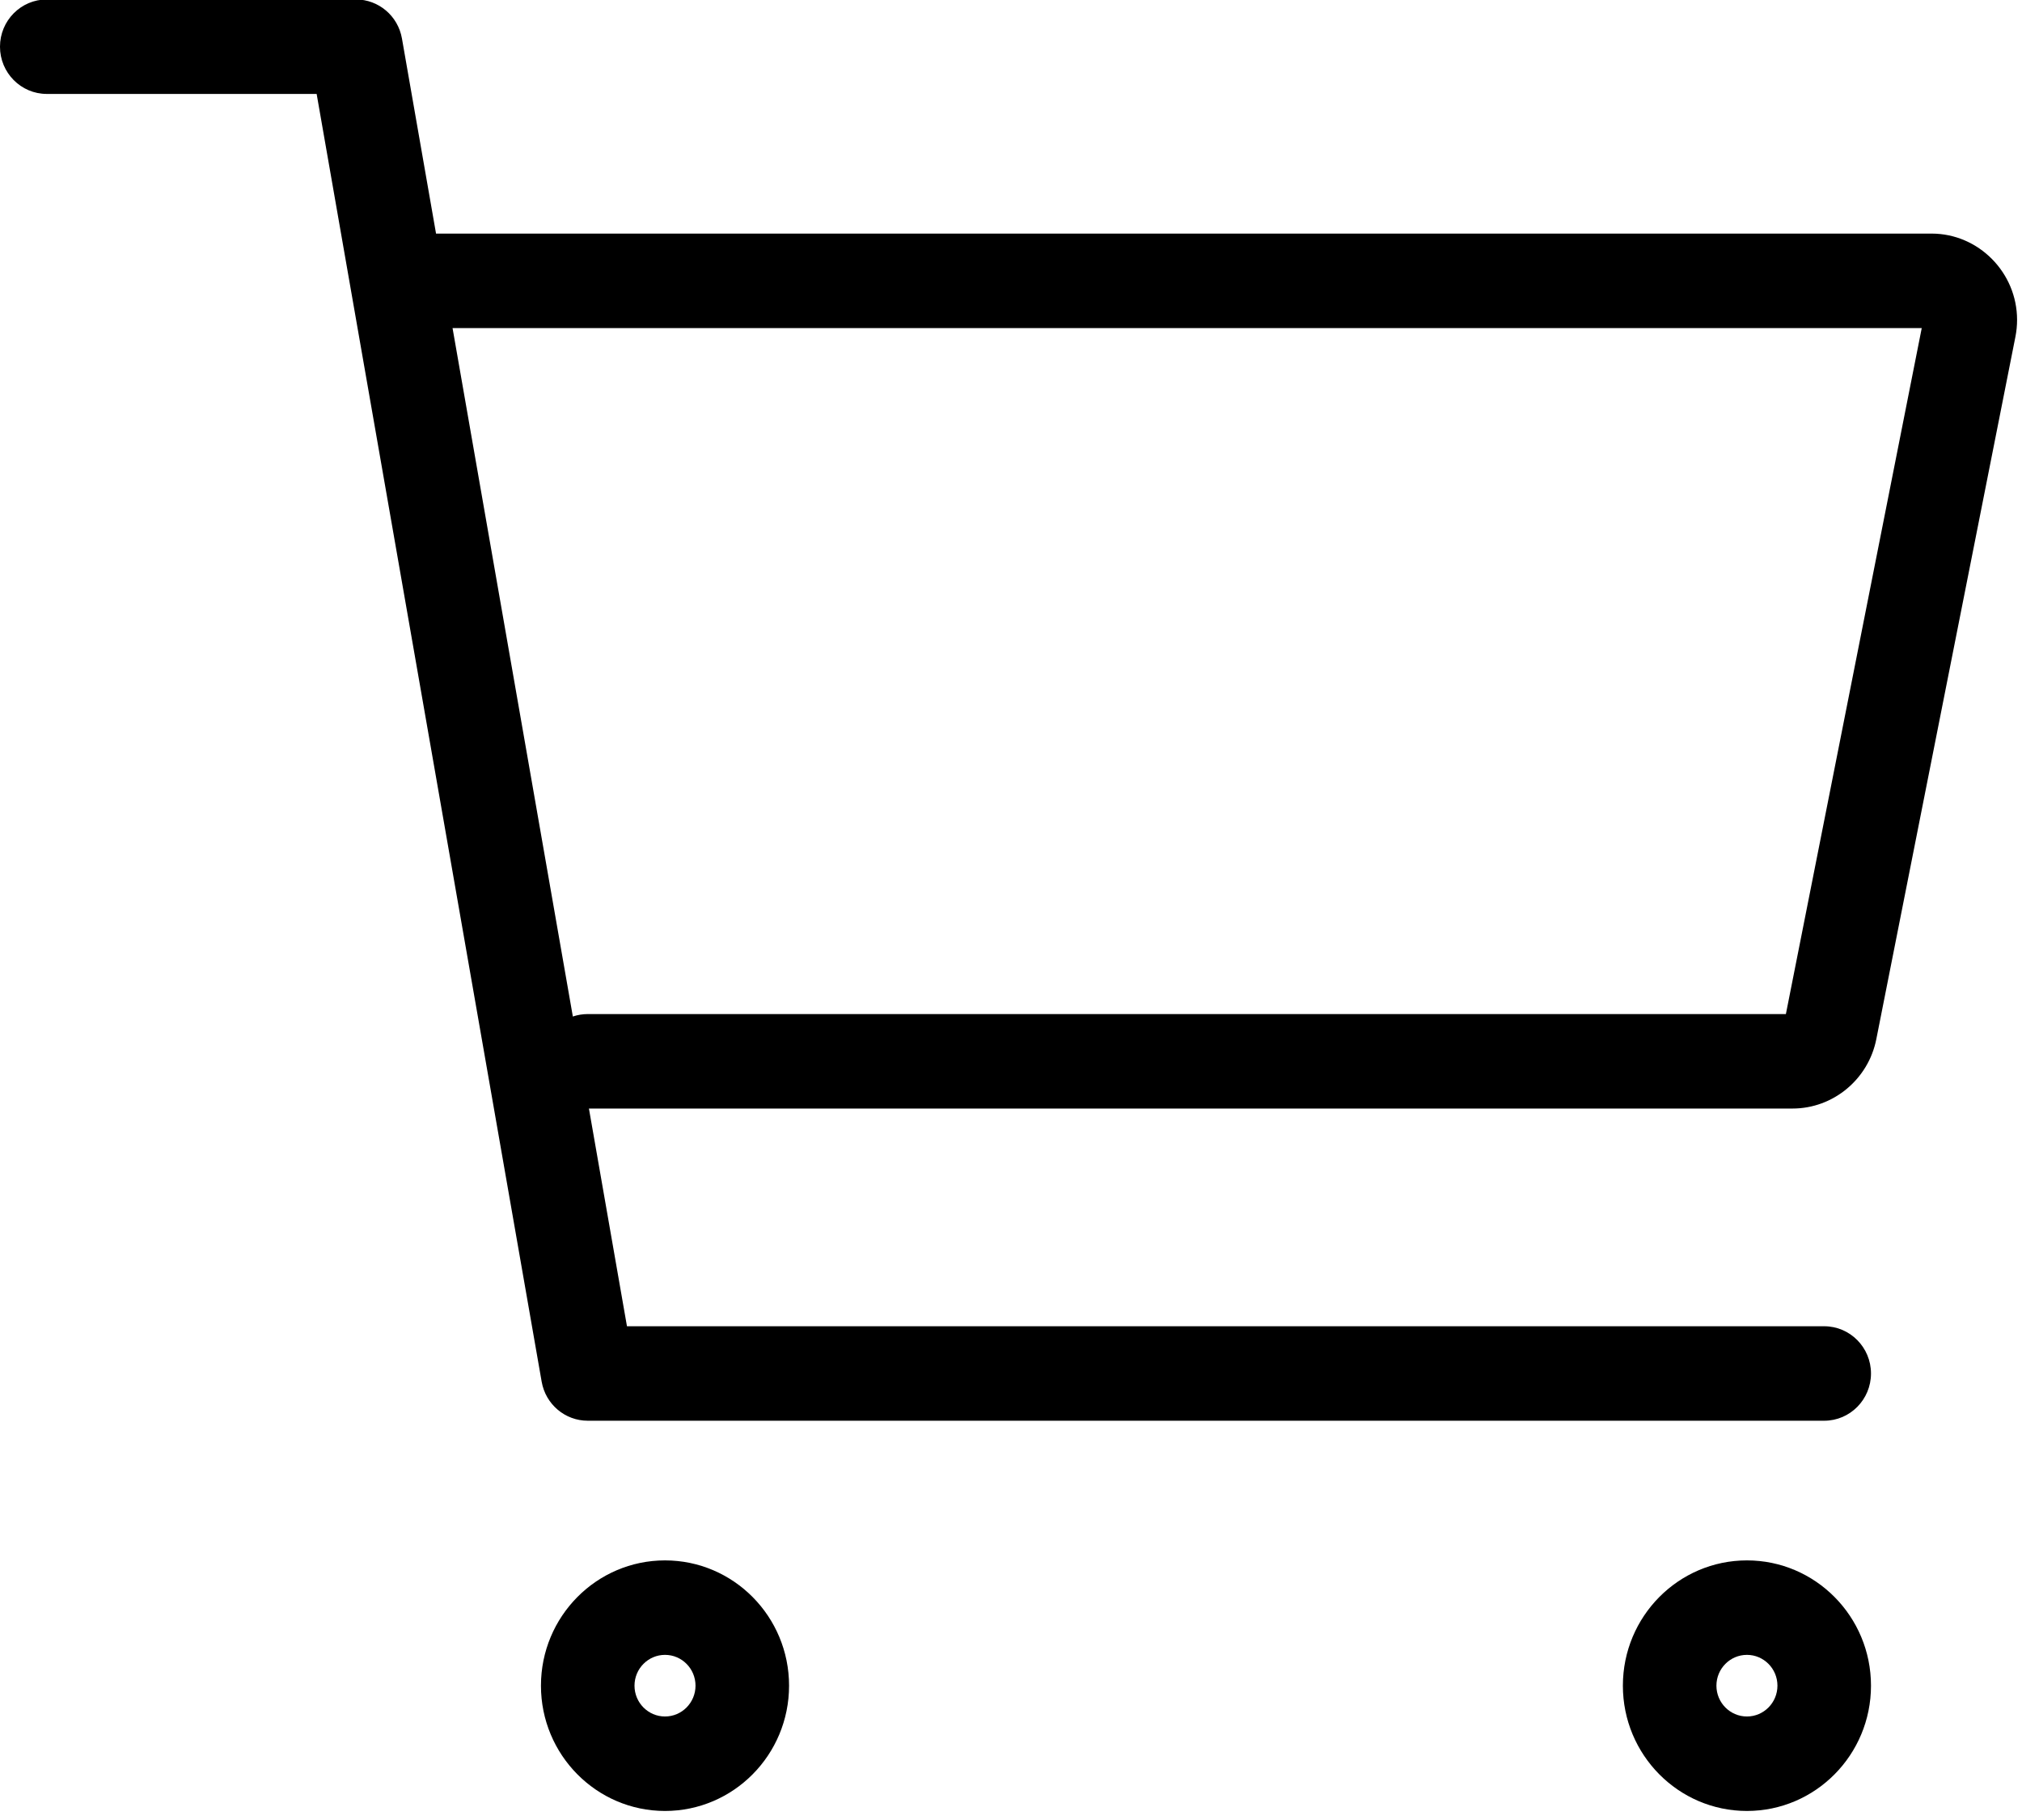 <?xml version="1.0" encoding="UTF-8" standalone="no"?>
<!DOCTYPE svg PUBLIC "-//W3C//DTD SVG 1.1//EN" "http://www.w3.org/Graphics/SVG/1.1/DTD/svg11.dtd">
<svg width="100%" height="100%" viewBox="0 0 100 90" version="1.1" xmlns="http://www.w3.org/2000/svg" xmlns:xlink="http://www.w3.org/1999/xlink" xml:space="preserve" xmlns:serif="http://www.serif.com/" style="fill-rule:evenodd;clip-rule:evenodd;stroke-linejoin:round;stroke-miterlimit:2;">
    <g transform="matrix(0.102,0,0,0.103,-0.133,-5.748)">
        <path d="M323.741,804.954C290.544,804.954 263.592,831.906 263.592,865.103C263.592,898.3 290.544,925.252 323.741,925.252C356.938,925.252 383.89,898.3 383.89,865.103C383.89,831.906 356.938,804.954 323.741,804.954ZM848.327,804.954C815.13,804.954 788.178,831.906 788.178,865.103C788.178,898.3 815.13,925.252 848.327,925.252C881.524,925.252 908.476,898.3 908.476,865.103C908.476,831.906 881.524,804.954 848.327,804.954ZM323.741,850.311C331.905,850.311 338.533,856.939 338.533,865.103C338.533,873.267 331.905,879.895 323.741,879.895C315.577,879.895 308.949,873.267 308.949,865.103C308.949,856.939 315.577,850.311 323.741,850.311ZM848.327,850.311C856.491,850.311 863.119,856.939 863.119,865.103C863.119,873.267 856.491,879.895 848.327,879.895C840.163,879.895 833.535,873.267 833.535,865.103C833.535,856.939 840.163,850.311 848.327,850.311ZM286.852,588.018L870.435,588.018C890.093,588.032 907.195,574.023 911.056,554.732L978.504,217.495C979.039,214.822 979.308,212.099 979.308,209.37C979.308,186.651 960.614,167.956 937.895,167.956L212.724,167.956L196.193,74.282C194.28,63.445 184.864,55.545 173.859,55.545L23.978,55.545C11.461,55.545 1.299,65.707 1.299,78.224C1.299,90.74 11.461,100.902 23.978,100.902L154.833,100.902C173.408,206.161 263.937,719.162 263.937,719.162C265.85,729.999 275.266,737.9 286.271,737.9L885.798,737.9C898.314,737.9 908.476,727.738 908.476,715.221C908.476,702.704 898.314,692.543 885.798,692.543L305.298,692.543L286.852,588.018ZM220.728,213.313L279.055,543.835C281.322,543.073 283.749,542.661 286.271,542.661L867.215,542.661L933.085,213.313L220.728,213.313Z"/>
    </g>
</svg>
